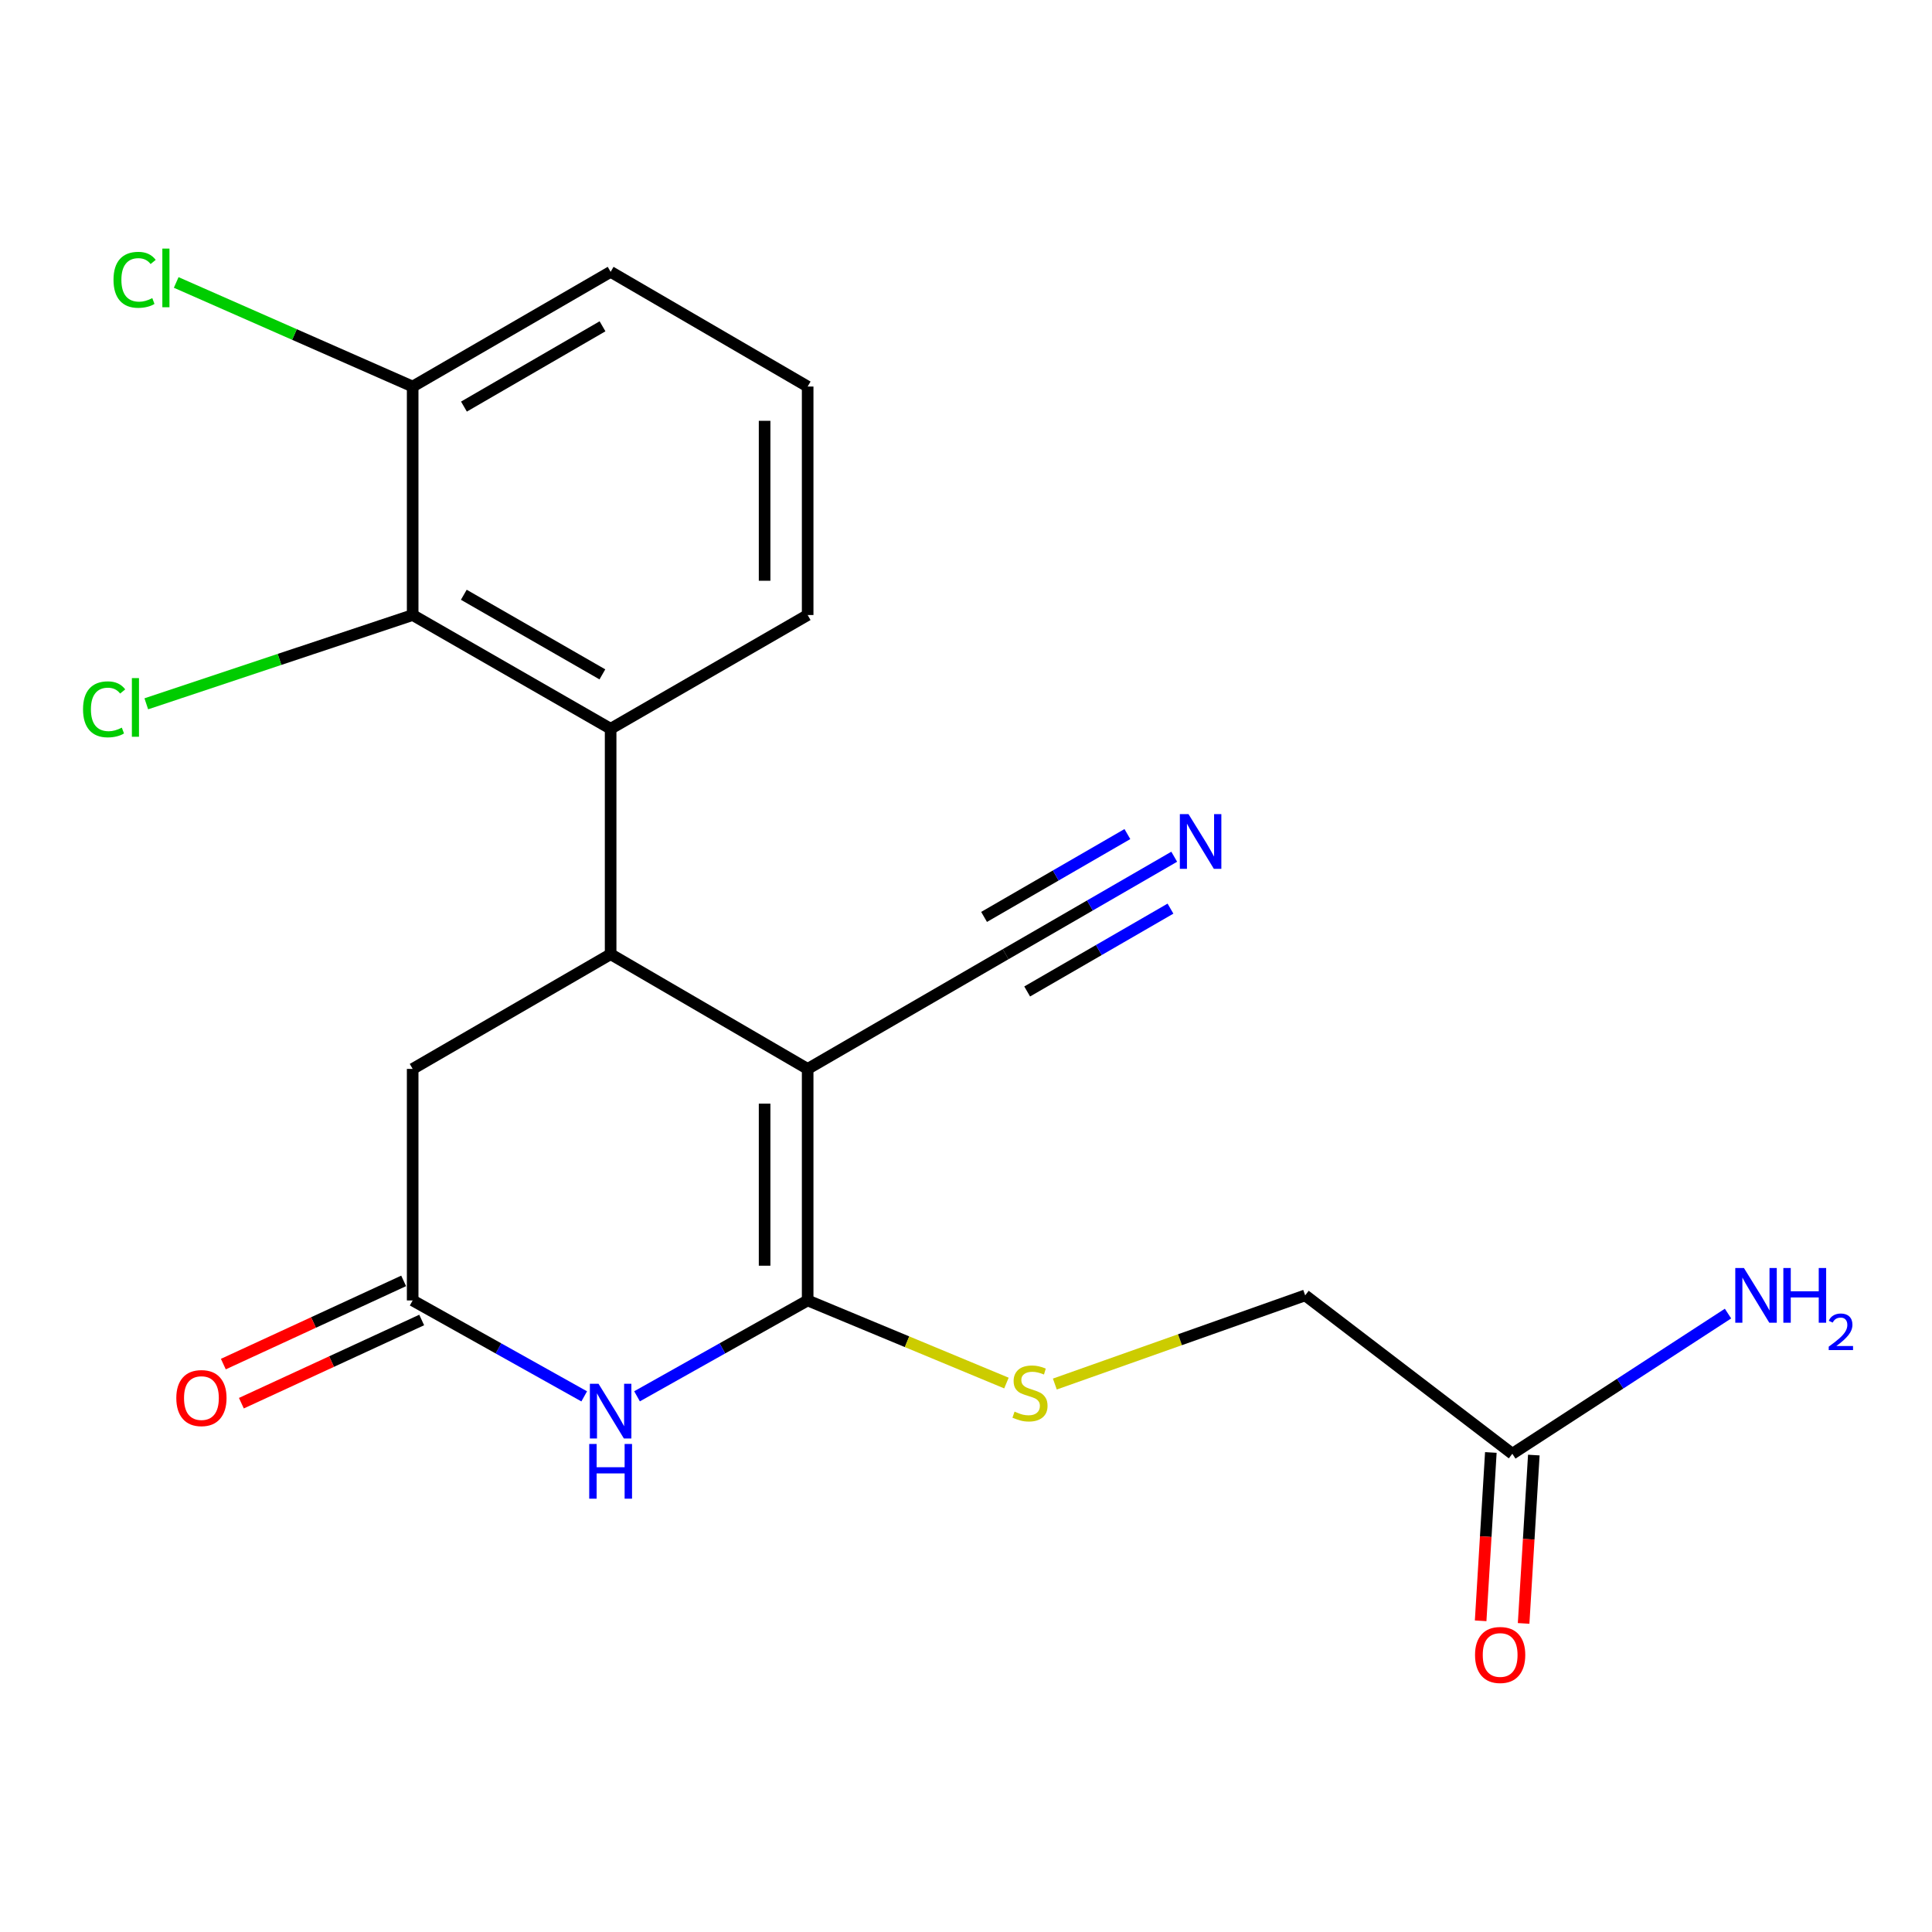 <?xml version='1.0' encoding='iso-8859-1'?>
<svg version='1.1' baseProfile='full'
              xmlns='http://www.w3.org/2000/svg'
                      xmlns:rdkit='http://www.rdkit.org/xml'
                      xmlns:xlink='http://www.w3.org/1999/xlink'
                  xml:space='preserve'
width='1000px' height='1000px' viewBox='0 0 1000 1000'>
<!-- END OF HEADER -->
<rect style='opacity:1.0;fill:#FFFFFF;stroke:none' width='1000' height='1000' x='0' y='0'> </rect>
<path class='bond-0' d='M 418.044,553.269 L 418.044,673.105' style='fill:none;fill-rule:evenodd;stroke:#000000;stroke-width:6px;stroke-linecap:butt;stroke-linejoin:miter;stroke-opacity:1' />
<path class='bond-0' d='M 395.758,571.244 L 395.758,655.13' style='fill:none;fill-rule:evenodd;stroke:#000000;stroke-width:6px;stroke-linecap:butt;stroke-linejoin:miter;stroke-opacity:1' />
<path class='bond-1' d='M 418.044,553.269 L 316.061,493.889' style='fill:none;fill-rule:evenodd;stroke:#000000;stroke-width:6px;stroke-linecap:butt;stroke-linejoin:miter;stroke-opacity:1' />
<path class='bond-6' d='M 418.044,553.269 L 520.51,493.889' style='fill:none;fill-rule:evenodd;stroke:#000000;stroke-width:6px;stroke-linecap:butt;stroke-linejoin:miter;stroke-opacity:1' />
<path class='bond-2' d='M 418.044,673.105 L 373.885,697.916' style='fill:none;fill-rule:evenodd;stroke:#000000;stroke-width:6px;stroke-linecap:butt;stroke-linejoin:miter;stroke-opacity:1' />
<path class='bond-2' d='M 373.885,697.916 L 329.726,722.727' style='fill:none;fill-rule:evenodd;stroke:#0000FF;stroke-width:6px;stroke-linecap:butt;stroke-linejoin:miter;stroke-opacity:1' />
<path class='bond-7' d='M 418.044,673.105 L 469.487,694.485' style='fill:none;fill-rule:evenodd;stroke:#000000;stroke-width:6px;stroke-linecap:butt;stroke-linejoin:miter;stroke-opacity:1' />
<path class='bond-7' d='M 469.487,694.485 L 520.931,715.865' style='fill:none;fill-rule:evenodd;stroke:#CCCC00;stroke-width:6px;stroke-linecap:butt;stroke-linejoin:miter;stroke-opacity:1' />
<path class='bond-3' d='M 316.061,493.889 L 316.061,377.21' style='fill:none;fill-rule:evenodd;stroke:#000000;stroke-width:6px;stroke-linecap:butt;stroke-linejoin:miter;stroke-opacity:1' />
<path class='bond-9' d='M 316.061,493.889 L 213.595,553.269' style='fill:none;fill-rule:evenodd;stroke:#000000;stroke-width:6px;stroke-linecap:butt;stroke-linejoin:miter;stroke-opacity:1' />
<path class='bond-21' d='M 302.386,722.758 L 257.991,697.931' style='fill:none;fill-rule:evenodd;stroke:#0000FF;stroke-width:6px;stroke-linecap:butt;stroke-linejoin:miter;stroke-opacity:1' />
<path class='bond-21' d='M 257.991,697.931 L 213.595,673.105' style='fill:none;fill-rule:evenodd;stroke:#000000;stroke-width:6px;stroke-linecap:butt;stroke-linejoin:miter;stroke-opacity:1' />
<path class='bond-5' d='M 316.061,377.21 L 213.595,318.337' style='fill:none;fill-rule:evenodd;stroke:#000000;stroke-width:6px;stroke-linecap:butt;stroke-linejoin:miter;stroke-opacity:1' />
<path class='bond-5' d='M 311.794,349.055 L 240.068,307.845' style='fill:none;fill-rule:evenodd;stroke:#000000;stroke-width:6px;stroke-linecap:butt;stroke-linejoin:miter;stroke-opacity:1' />
<path class='bond-18' d='M 316.061,377.21 L 418.044,318.337' style='fill:none;fill-rule:evenodd;stroke:#000000;stroke-width:6px;stroke-linecap:butt;stroke-linejoin:miter;stroke-opacity:1' />
<path class='bond-4' d='M 213.595,673.105 L 213.595,553.269' style='fill:none;fill-rule:evenodd;stroke:#000000;stroke-width:6px;stroke-linecap:butt;stroke-linejoin:miter;stroke-opacity:1' />
<path class='bond-12' d='M 208.927,662.987 L 162.263,684.52' style='fill:none;fill-rule:evenodd;stroke:#000000;stroke-width:6px;stroke-linecap:butt;stroke-linejoin:miter;stroke-opacity:1' />
<path class='bond-12' d='M 162.263,684.52 L 115.6,706.052' style='fill:none;fill-rule:evenodd;stroke:#FF0000;stroke-width:6px;stroke-linecap:butt;stroke-linejoin:miter;stroke-opacity:1' />
<path class='bond-12' d='M 218.264,683.223 L 171.601,704.755' style='fill:none;fill-rule:evenodd;stroke:#000000;stroke-width:6px;stroke-linecap:butt;stroke-linejoin:miter;stroke-opacity:1' />
<path class='bond-12' d='M 171.601,704.755 L 124.937,726.288' style='fill:none;fill-rule:evenodd;stroke:#FF0000;stroke-width:6px;stroke-linecap:butt;stroke-linejoin:miter;stroke-opacity:1' />
<path class='bond-11' d='M 213.595,318.337 L 213.595,200.073' style='fill:none;fill-rule:evenodd;stroke:#000000;stroke-width:6px;stroke-linecap:butt;stroke-linejoin:miter;stroke-opacity:1' />
<path class='bond-15' d='M 213.595,318.337 L 144.658,341.315' style='fill:none;fill-rule:evenodd;stroke:#000000;stroke-width:6px;stroke-linecap:butt;stroke-linejoin:miter;stroke-opacity:1' />
<path class='bond-15' d='M 144.658,341.315 L 75.72,364.292' style='fill:none;fill-rule:evenodd;stroke:#00CC00;stroke-width:6px;stroke-linecap:butt;stroke-linejoin:miter;stroke-opacity:1' />
<path class='bond-8' d='M 520.51,493.889 L 564.142,468.666' style='fill:none;fill-rule:evenodd;stroke:#000000;stroke-width:6px;stroke-linecap:butt;stroke-linejoin:miter;stroke-opacity:1' />
<path class='bond-8' d='M 564.142,468.666 L 607.774,443.443' style='fill:none;fill-rule:evenodd;stroke:#0000FF;stroke-width:6px;stroke-linecap:butt;stroke-linejoin:miter;stroke-opacity:1' />
<path class='bond-8' d='M 531.664,513.183 L 568.751,491.743' style='fill:none;fill-rule:evenodd;stroke:#000000;stroke-width:6px;stroke-linecap:butt;stroke-linejoin:miter;stroke-opacity:1' />
<path class='bond-8' d='M 568.751,491.743 L 605.838,470.304' style='fill:none;fill-rule:evenodd;stroke:#0000FF;stroke-width:6px;stroke-linecap:butt;stroke-linejoin:miter;stroke-opacity:1' />
<path class='bond-8' d='M 509.356,474.595 L 546.444,453.155' style='fill:none;fill-rule:evenodd;stroke:#000000;stroke-width:6px;stroke-linecap:butt;stroke-linejoin:miter;stroke-opacity:1' />
<path class='bond-8' d='M 546.444,453.155 L 583.531,431.715' style='fill:none;fill-rule:evenodd;stroke:#0000FF;stroke-width:6px;stroke-linecap:butt;stroke-linejoin:miter;stroke-opacity:1' />
<path class='bond-14' d='M 545.984,716.379 L 610.771,693.429' style='fill:none;fill-rule:evenodd;stroke:#CCCC00;stroke-width:6px;stroke-linecap:butt;stroke-linejoin:miter;stroke-opacity:1' />
<path class='bond-14' d='M 610.771,693.429 L 675.558,670.48' style='fill:none;fill-rule:evenodd;stroke:#000000;stroke-width:6px;stroke-linecap:butt;stroke-linejoin:miter;stroke-opacity:1' />
<path class='bond-10' d='M 782.778,752.468 L 675.558,670.48' style='fill:none;fill-rule:evenodd;stroke:#000000;stroke-width:6px;stroke-linecap:butt;stroke-linejoin:miter;stroke-opacity:1' />
<path class='bond-13' d='M 771.656,751.794 L 769.017,795.363' style='fill:none;fill-rule:evenodd;stroke:#000000;stroke-width:6px;stroke-linecap:butt;stroke-linejoin:miter;stroke-opacity:1' />
<path class='bond-13' d='M 769.017,795.363 L 766.379,838.931' style='fill:none;fill-rule:evenodd;stroke:#FF0000;stroke-width:6px;stroke-linecap:butt;stroke-linejoin:miter;stroke-opacity:1' />
<path class='bond-13' d='M 793.901,753.141 L 791.263,796.71' style='fill:none;fill-rule:evenodd;stroke:#000000;stroke-width:6px;stroke-linecap:butt;stroke-linejoin:miter;stroke-opacity:1' />
<path class='bond-13' d='M 791.263,796.71 L 788.624,840.278' style='fill:none;fill-rule:evenodd;stroke:#FF0000;stroke-width:6px;stroke-linecap:butt;stroke-linejoin:miter;stroke-opacity:1' />
<path class='bond-16' d='M 782.778,752.468 L 838.597,716.187' style='fill:none;fill-rule:evenodd;stroke:#000000;stroke-width:6px;stroke-linecap:butt;stroke-linejoin:miter;stroke-opacity:1' />
<path class='bond-16' d='M 838.597,716.187 L 894.416,679.906' style='fill:none;fill-rule:evenodd;stroke:#0000FF;stroke-width:6px;stroke-linecap:butt;stroke-linejoin:miter;stroke-opacity:1' />
<path class='bond-17' d='M 213.595,200.073 L 152.398,173.135' style='fill:none;fill-rule:evenodd;stroke:#000000;stroke-width:6px;stroke-linecap:butt;stroke-linejoin:miter;stroke-opacity:1' />
<path class='bond-17' d='M 152.398,173.135 L 91.201,146.197' style='fill:none;fill-rule:evenodd;stroke:#00CC00;stroke-width:6px;stroke-linecap:butt;stroke-linejoin:miter;stroke-opacity:1' />
<path class='bond-22' d='M 213.595,200.073 L 316.061,140.706' style='fill:none;fill-rule:evenodd;stroke:#000000;stroke-width:6px;stroke-linecap:butt;stroke-linejoin:miter;stroke-opacity:1' />
<path class='bond-22' d='M 240.138,210.451 L 311.864,168.894' style='fill:none;fill-rule:evenodd;stroke:#000000;stroke-width:6px;stroke-linecap:butt;stroke-linejoin:miter;stroke-opacity:1' />
<path class='bond-19' d='M 418.044,318.337 L 418.044,200.073' style='fill:none;fill-rule:evenodd;stroke:#000000;stroke-width:6px;stroke-linecap:butt;stroke-linejoin:miter;stroke-opacity:1' />
<path class='bond-19' d='M 395.758,300.598 L 395.758,217.813' style='fill:none;fill-rule:evenodd;stroke:#000000;stroke-width:6px;stroke-linecap:butt;stroke-linejoin:miter;stroke-opacity:1' />
<path class='bond-20' d='M 418.044,200.073 L 316.061,140.706' style='fill:none;fill-rule:evenodd;stroke:#000000;stroke-width:6px;stroke-linecap:butt;stroke-linejoin:miter;stroke-opacity:1' />
<path  class='atom-3' d='M 309.801 716.245
L 319.081 731.245
Q 320.001 732.725, 321.481 735.405
Q 322.961 738.085, 323.041 738.245
L 323.041 716.245
L 326.801 716.245
L 326.801 744.565
L 322.921 744.565
L 312.961 728.165
Q 311.801 726.245, 310.561 724.045
Q 309.361 721.845, 309.001 721.165
L 309.001 744.565
L 305.321 744.565
L 305.321 716.245
L 309.801 716.245
' fill='#0000FF'/>
<path  class='atom-3' d='M 304.981 747.397
L 308.821 747.397
L 308.821 759.437
L 323.301 759.437
L 323.301 747.397
L 327.141 747.397
L 327.141 775.717
L 323.301 775.717
L 323.301 762.637
L 308.821 762.637
L 308.821 775.717
L 304.981 775.717
L 304.981 747.397
' fill='#0000FF'/>
<path  class='atom-8' d='M 525.126 730.653
Q 525.446 730.773, 526.766 731.333
Q 528.086 731.893, 529.526 732.253
Q 531.006 732.573, 532.446 732.573
Q 535.126 732.573, 536.686 731.293
Q 538.246 729.973, 538.246 727.693
Q 538.246 726.133, 537.446 725.173
Q 536.686 724.213, 535.486 723.693
Q 534.286 723.173, 532.286 722.573
Q 529.766 721.813, 528.246 721.093
Q 526.766 720.373, 525.686 718.853
Q 524.646 717.333, 524.646 714.773
Q 524.646 711.213, 527.046 709.013
Q 529.486 706.813, 534.286 706.813
Q 537.566 706.813, 541.286 708.373
L 540.366 711.453
Q 536.966 710.053, 534.406 710.053
Q 531.646 710.053, 530.126 711.213
Q 528.606 712.333, 528.646 714.293
Q 528.646 715.813, 529.406 716.733
Q 530.206 717.653, 531.326 718.173
Q 532.486 718.693, 534.406 719.293
Q 536.966 720.093, 538.486 720.893
Q 540.006 721.693, 541.086 723.333
Q 542.206 724.933, 542.206 727.693
Q 542.206 731.613, 539.566 733.733
Q 536.966 735.813, 532.606 735.813
Q 530.086 735.813, 528.166 735.253
Q 526.286 734.733, 524.046 733.813
L 525.126 730.653
' fill='#CCCC00'/>
<path  class='atom-9' d='M 615.168 421.389
L 624.448 436.389
Q 625.368 437.869, 626.848 440.549
Q 628.328 443.229, 628.408 443.389
L 628.408 421.389
L 632.168 421.389
L 632.168 449.709
L 628.288 449.709
L 618.328 433.309
Q 617.168 431.389, 615.928 429.189
Q 614.728 426.989, 614.368 426.309
L 614.368 449.709
L 610.688 449.709
L 610.688 421.389
L 615.168 421.389
' fill='#0000FF'/>
<path  class='atom-13' d='M 91.258 723.638
Q 91.258 716.838, 94.618 713.038
Q 97.978 709.238, 104.258 709.238
Q 110.538 709.238, 113.898 713.038
Q 117.258 716.838, 117.258 723.638
Q 117.258 730.518, 113.858 734.438
Q 110.458 738.318, 104.258 738.318
Q 98.018 738.318, 94.618 734.438
Q 91.258 730.558, 91.258 723.638
M 104.258 735.118
Q 108.578 735.118, 110.898 732.238
Q 113.258 729.318, 113.258 723.638
Q 113.258 718.078, 110.898 715.278
Q 108.578 712.438, 104.258 712.438
Q 99.938 712.438, 97.578 715.238
Q 95.258 718.038, 95.258 723.638
Q 95.258 729.358, 97.578 732.238
Q 99.938 735.118, 104.258 735.118
' fill='#FF0000'/>
<path  class='atom-14' d='M 763.476 856.611
Q 763.476 849.811, 766.836 846.011
Q 770.196 842.211, 776.476 842.211
Q 782.756 842.211, 786.116 846.011
Q 789.476 849.811, 789.476 856.611
Q 789.476 863.491, 786.076 867.411
Q 782.676 871.291, 776.476 871.291
Q 770.236 871.291, 766.836 867.411
Q 763.476 863.531, 763.476 856.611
M 776.476 868.091
Q 780.796 868.091, 783.116 865.211
Q 785.476 862.291, 785.476 856.611
Q 785.476 851.051, 783.116 848.251
Q 780.796 845.411, 776.476 845.411
Q 772.156 845.411, 769.796 848.211
Q 767.476 851.011, 767.476 856.611
Q 767.476 862.331, 769.796 865.211
Q 772.156 868.091, 776.476 868.091
' fill='#FF0000'/>
<path  class='atom-16' d='M 42.979 367.146
Q 42.979 360.106, 46.259 356.426
Q 49.579 352.706, 55.859 352.706
Q 61.699 352.706, 64.819 356.826
L 62.179 358.986
Q 59.899 355.986, 55.859 355.986
Q 51.579 355.986, 49.299 358.866
Q 47.059 361.706, 47.059 367.146
Q 47.059 372.746, 49.379 375.626
Q 51.739 378.506, 56.299 378.506
Q 59.419 378.506, 63.059 376.626
L 64.179 379.626
Q 62.699 380.586, 60.459 381.146
Q 58.219 381.706, 55.739 381.706
Q 49.579 381.706, 46.259 377.946
Q 42.979 374.186, 42.979 367.146
' fill='#00CC00'/>
<path  class='atom-16' d='M 68.259 350.986
L 71.939 350.986
L 71.939 381.346
L 68.259 381.346
L 68.259 350.986
' fill='#00CC00'/>
<path  class='atom-17' d='M 902.657 656.32
L 911.937 671.32
Q 912.857 672.8, 914.337 675.48
Q 915.817 678.16, 915.897 678.32
L 915.897 656.32
L 919.657 656.32
L 919.657 684.64
L 915.777 684.64
L 905.817 668.24
Q 904.657 666.32, 903.417 664.12
Q 902.217 661.92, 901.857 661.24
L 901.857 684.64
L 898.177 684.64
L 898.177 656.32
L 902.657 656.32
' fill='#0000FF'/>
<path  class='atom-17' d='M 923.057 656.32
L 926.897 656.32
L 926.897 668.36
L 941.377 668.36
L 941.377 656.32
L 945.217 656.32
L 945.217 684.64
L 941.377 684.64
L 941.377 671.56
L 926.897 671.56
L 926.897 684.64
L 923.057 684.64
L 923.057 656.32
' fill='#0000FF'/>
<path  class='atom-17' d='M 946.59 683.647
Q 947.276 681.878, 948.913 680.901
Q 950.55 679.898, 952.82 679.898
Q 955.645 679.898, 957.229 681.429
Q 958.813 682.96, 958.813 685.679
Q 958.813 688.451, 956.754 691.039
Q 954.721 693.626, 950.497 696.688
L 959.13 696.688
L 959.13 698.8
L 946.537 698.8
L 946.537 697.031
Q 950.022 694.55, 952.081 692.702
Q 954.167 690.854, 955.17 689.191
Q 956.173 687.527, 956.173 685.811
Q 956.173 684.016, 955.275 683.013
Q 954.378 682.01, 952.82 682.01
Q 951.315 682.01, 950.312 682.617
Q 949.309 683.224, 948.596 684.571
L 946.59 683.647
' fill='#0000FF'/>
<path  class='atom-18' d='M 58.752 144.831
Q 58.752 137.791, 62.032 134.111
Q 65.352 130.391, 71.632 130.391
Q 77.472 130.391, 80.592 134.511
L 77.952 136.671
Q 75.672 133.671, 71.632 133.671
Q 67.352 133.671, 65.072 136.551
Q 62.832 139.391, 62.832 144.831
Q 62.832 150.431, 65.152 153.311
Q 67.512 156.191, 72.072 156.191
Q 75.192 156.191, 78.832 154.311
L 79.952 157.311
Q 78.472 158.271, 76.232 158.831
Q 73.992 159.391, 71.512 159.391
Q 65.352 159.391, 62.032 155.631
Q 58.752 151.871, 58.752 144.831
' fill='#00CC00'/>
<path  class='atom-18' d='M 84.032 128.671
L 87.712 128.671
L 87.712 159.031
L 84.032 159.031
L 84.032 128.671
' fill='#00CC00'/>
</svg>
